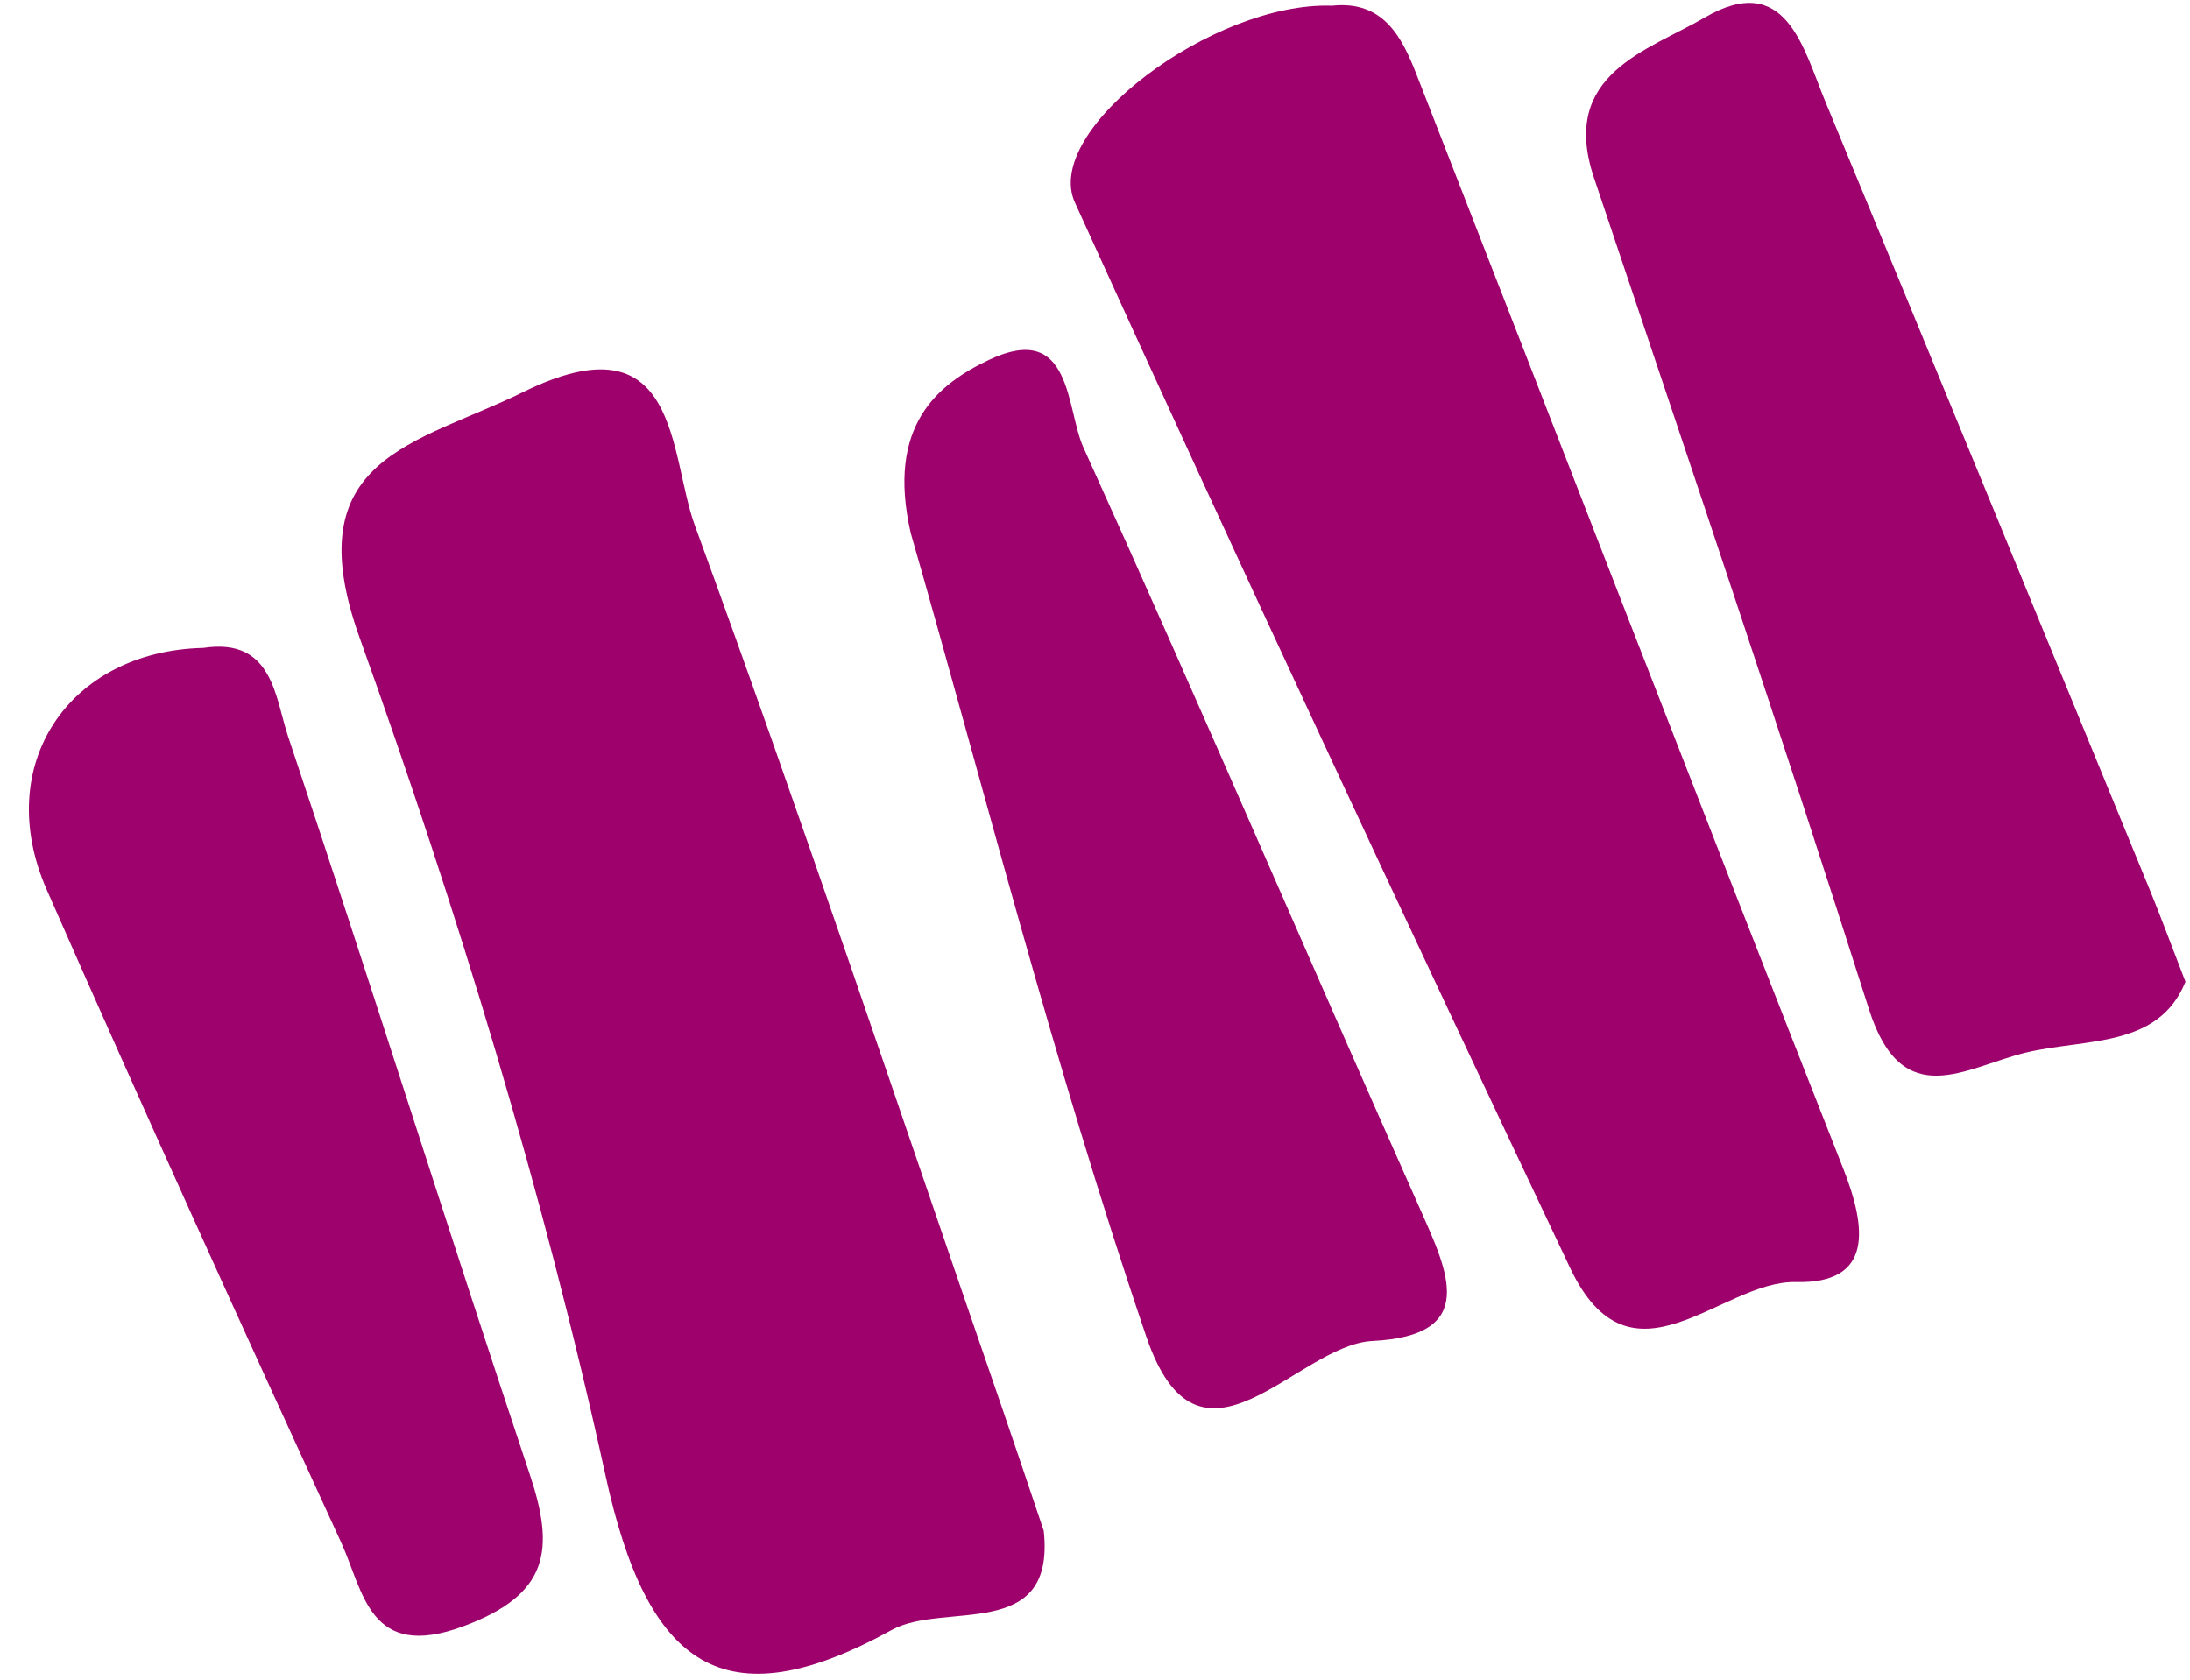 <svg xmlns="http://www.w3.org/2000/svg" xmlns:xlink="http://www.w3.org/1999/xlink" width="73px" height="56px" viewBox="0 0 73 56"><title>Group</title><g id="Page-4" stroke="none" stroke-width="1" fill="none" fill-rule="evenodd"><g id="2.-Get-in-touch" transform="translate(-1813, -33)"><g id="Group-242" transform="translate(-10.759, 0.004)"><g id="Group" transform="translate(1824.722, 33.092)"><path d="M33.828,50.933 C34.23,54.661 30.514,53.276 28.765,54.24 C23.133,57.345 20.611,55.444 19.225,49.11 C17.154,39.644 14.298,30.295 11.025,21.165 C8.863,15.136 12.938,14.719 16.465,12.979 C21.712,10.39 21.329,15.044 22.198,17.419 C25.762,27.159 29.045,37.001 32.429,46.806 C32.862,48.06 33.281,49.318 33.828,50.933" id="Fill-230" fill="#9E016C"></path><path d="M43.437,0.093 C45.15,-0.089 45.767,1.138 46.257,2.393 C51.002,14.546 55.693,26.72 60.477,38.857 C61.255,40.833 61.494,42.706 58.9,42.643 C56.401,42.583 53.412,46.477 51.371,42.167 C45.785,30.371 40.268,18.541 34.868,6.658 C33.765,4.232 39.475,-0.042 43.437,0.093" id="Fill-232" fill="#9E016C"></path><path d="M71.886,32.632 C70.991,34.849 68.57,34.517 66.583,34.99 C64.56,35.473 62.449,37.049 61.335,33.546 C58.385,24.271 55.265,15.05 52.167,5.823 C51.006,2.366 53.988,1.584 55.85,0.494 C58.57,-1.098 59.145,1.512 59.88,3.286 C63.516,12.058 67.114,20.846 70.722,29.63 C71.057,30.447 71.361,31.277 71.886,32.632" id="Fill-234" fill="#9E026D"></path><path d="M29.395,17.676 C28.571,14.082 30.306,12.702 32.013,11.896 C34.782,10.589 34.568,13.536 35.15,14.819 C38.972,23.246 42.609,31.757 46.374,40.211 C47.31,42.313 48.333,44.431 44.785,44.608 C42.25,44.735 39.024,49.683 37.248,44.465 C34.131,35.306 31.762,25.892 29.395,17.676" id="Fill-236" fill="#9E036D"></path><path d="M5.813,21.503 C8.139,21.148 8.206,23.161 8.641,24.459 C11.386,32.638 13.96,40.875 16.697,49.057 C17.534,51.559 17.349,53.055 14.481,54.119 C11.337,55.285 11.161,52.961 10.407,51.321 C7.085,44.092 3.795,36.848 0.595,29.565 C-1.226,25.422 1.31,21.61 5.813,21.503" id="Fill-238" fill="#9E036D"></path></g></g></g></g></svg>